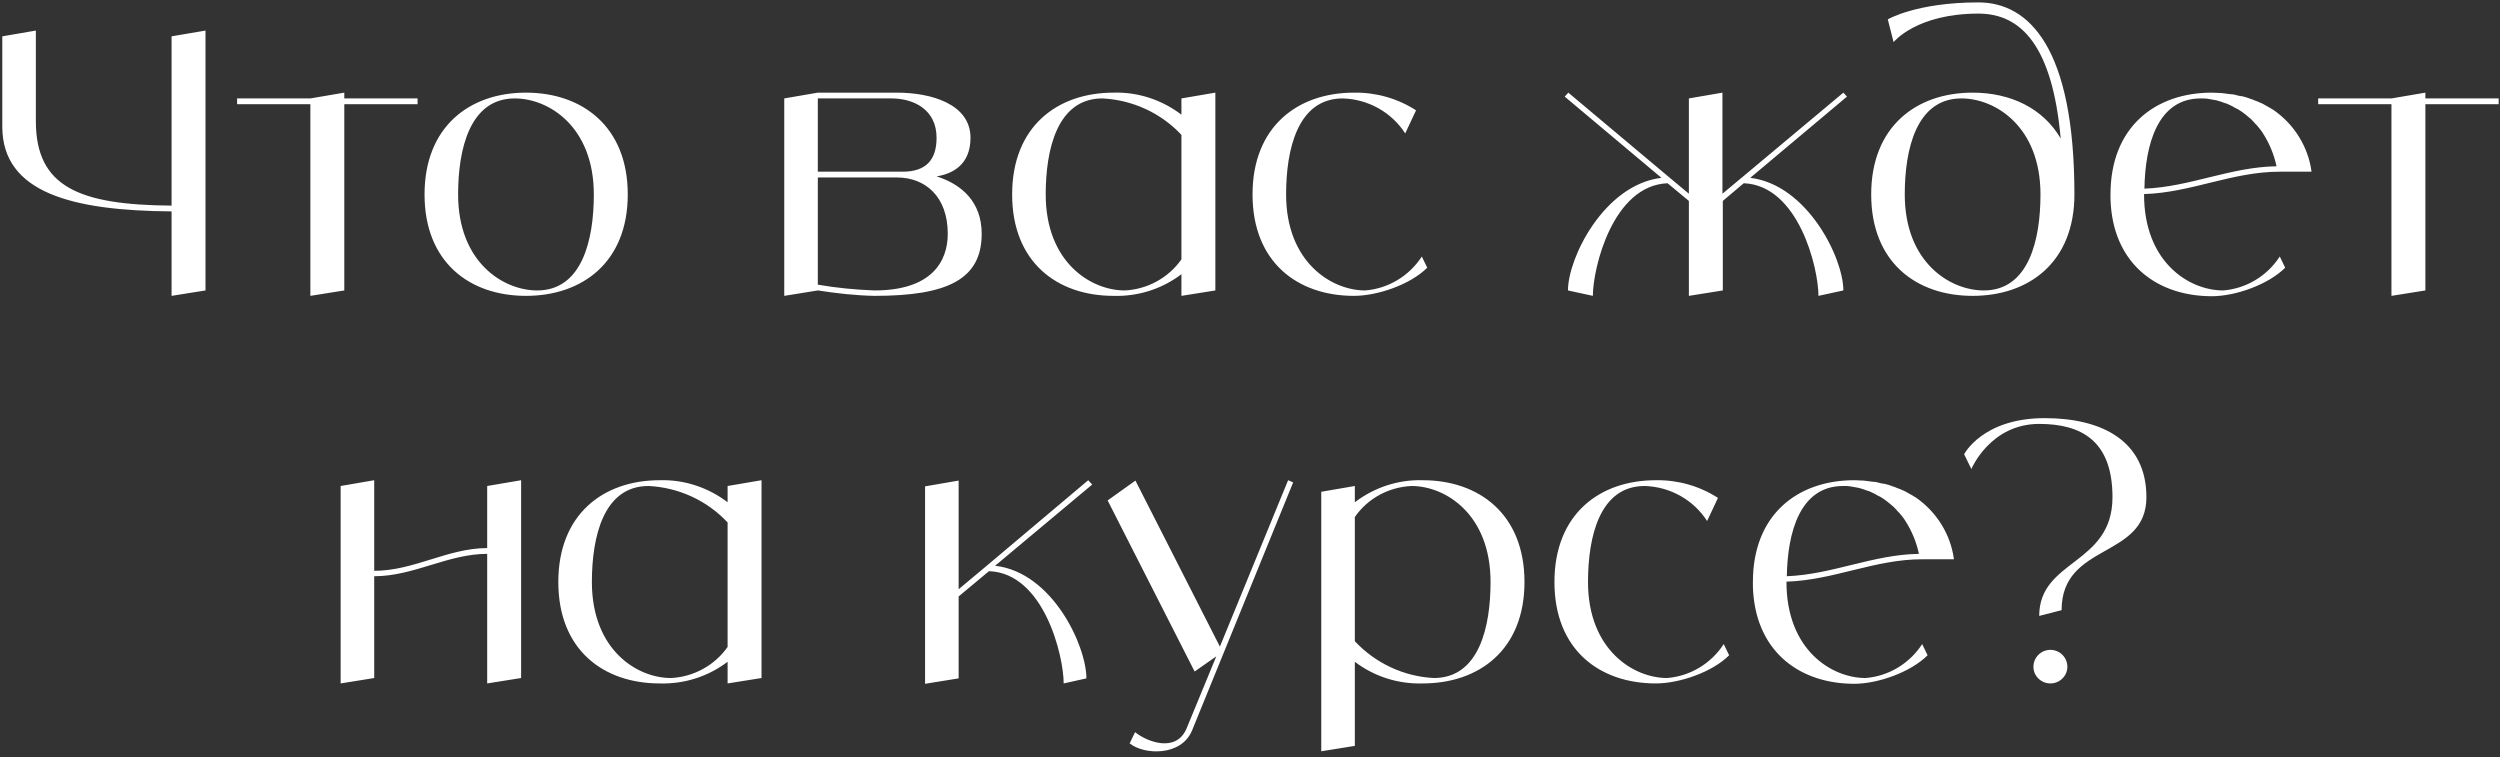 <?xml version="1.0" encoding="UTF-8"?> <svg xmlns="http://www.w3.org/2000/svg" width="845" height="256" viewBox="0 0 845 256" fill="none"><rect x="0" y="0" width="845" height="256" fill="#333333" stroke="none"/><path d="M57.992 12.282L69.46 10.33V98.17L57.992 100V71.452C24.564 71.208 0.774 65.23 0.774 42.782V12.282L12.12 10.33V40.952C12.12 63.278 26.882 69.256 57.992 69.5V12.282ZM141.138 33.266V35.218H116.372V98.17L104.904 100V35.218H80.138V33.266H104.904L116.372 31.314V33.266H141.138ZM177.778 31.314C196.81 31.314 212.182 42.782 212.182 65.718C212.182 88.654 196.81 100 177.778 100C158.746 100 143.496 88.654 143.496 65.718C143.496 42.782 158.746 31.314 177.778 31.314ZM181.56 98.17C196.81 98.17 200.714 80.968 200.714 65.718C200.714 42.782 185.464 33.266 173.996 33.266C158.746 33.266 154.842 50.468 154.842 65.718C154.842 88.654 170.092 98.17 181.56 98.17ZM316.561 59.618C325.101 62.302 331.811 68.28 331.811 79.016C331.811 94.388 320.343 100 295.577 100C289.111 99.878 282.767 99.146 276.423 98.17L265.077 100V33.266L276.423 31.314H303.141C314.853 31.314 328.029 35.218 328.029 46.564C328.029 55.714 321.929 58.764 316.561 59.618ZM276.423 33.266V58.032H305.093C312.779 58.032 316.561 54.25 316.561 46.564C316.561 37.048 308.875 33.266 301.311 33.266H276.423ZM295.577 98.17C314.609 98.17 320.343 88.654 320.343 79.016C320.343 66.45 312.779 59.984 303.141 59.984H276.423V96.218C282.767 97.316 289.111 97.926 295.577 98.17ZM399.322 33.266L410.79 31.314V98.17L399.322 100V92.68C392.734 97.682 384.682 100.244 376.386 100C357.354 100 342.104 88.654 342.104 65.718C342.104 42.782 357.354 31.314 376.386 31.314C384.682 31.07 392.734 33.754 399.322 38.756V33.266ZM380.168 98.17C387.854 97.804 394.93 93.9 399.322 87.678V45.588C392.368 38.146 382.73 33.754 372.604 33.266C357.354 33.266 353.45 50.468 353.45 65.718C353.45 88.654 368.7 98.17 380.168 98.17ZM480.575 86.702L482.405 90.484C476.671 96.218 465.569 100 457.639 100C438.607 100 423.357 88.654 423.357 65.718C423.357 42.782 438.607 31.314 457.639 31.314C465.081 31.192 472.401 33.266 478.623 37.292L474.963 45.1C470.327 37.902 462.397 33.51 453.857 33.266C438.607 33.266 434.703 50.468 434.703 65.718C434.703 88.654 450.075 98.17 461.421 98.17C469.229 97.56 476.305 93.29 480.575 86.702ZM591.581 60.106C610.857 62.424 623.057 87.19 623.057 98.17L614.639 100C614.639 90.606 607.929 62.668 589.385 61.936L582.309 67.914V98.17L570.841 100V67.914L563.643 61.936C545.099 62.668 538.389 90.606 538.389 100L529.971 98.17C529.971 87.19 542.171 62.424 561.569 60.106L528.873 32.656L530.093 31.314L564.253 59.984L570.841 65.474V33.266L582.187 31.314V65.474L588.775 59.984L623.057 31.314L624.277 32.656L591.581 60.106ZM668.698 0.814C685.778 0.814 701.15 16.064 701.15 65.718C701.15 88.654 685.778 100 666.746 100C647.714 100 632.464 88.654 632.464 65.718C632.464 42.782 647.714 31.314 666.746 31.314C679.556 31.314 690.536 36.56 696.514 46.808C693.708 15.576 683.216 4.596 668.698 4.596C647.714 4.596 640.028 14.234 640.028 14.234L638.076 6.548C638.076 6.548 647.714 0.814 668.698 0.814ZM670.528 98.17C685.778 98.17 689.682 80.968 689.682 65.718C689.682 42.782 674.432 33.266 662.964 33.266C647.714 33.266 643.81 50.468 643.81 65.718C643.81 88.654 659.06 98.17 670.528 98.17ZM751.41 98.17C759.218 97.56 766.294 93.29 770.564 86.702L772.394 90.484C766.66 96.218 755.558 100.122 747.628 100.122C729.694 100.122 715.054 89.874 713.468 69.5C713.346 68.28 713.346 67.06 713.346 65.718C713.346 42.782 728.596 31.314 747.628 31.314C748.604 31.314 749.702 31.436 750.678 31.436C751.044 31.436 751.41 31.558 751.776 31.558C752.386 31.68 752.996 31.68 753.606 31.802C754.094 31.802 754.46 31.924 754.948 31.924C755.436 32.046 755.924 32.168 756.412 32.29C756.9 32.412 757.388 32.534 757.876 32.534C758.364 32.656 758.73 32.778 759.218 32.9C759.706 33.022 760.194 33.266 760.56 33.388C761.048 33.51 761.414 33.632 761.902 33.876C762.268 33.998 762.756 34.242 763.244 34.364C763.61 34.608 763.976 34.73 764.342 34.852C764.83 35.096 765.318 35.34 765.684 35.584C766.05 35.828 766.416 35.95 766.782 36.194C767.27 36.438 767.636 36.682 768.002 36.926C768.246 37.048 768.49 37.17 768.612 37.292C775.566 42.172 780.202 49.736 781.3 58.032H770.564C754.46 58.032 740.674 65.108 724.692 65.596V65.718C724.692 88.654 739.942 98.17 751.41 98.17ZM743.846 33.266C729.206 33.266 725.058 49.004 724.814 63.766C740.308 63.156 753.85 56.446 769.466 56.202C768.612 52.176 767.026 48.394 764.83 44.978C764.22 44.002 763.488 43.148 762.878 42.416C762.756 42.294 762.512 42.05 762.39 41.928C761.902 41.318 761.292 40.708 760.682 40.098C760.438 39.976 760.194 39.732 760.072 39.61C759.34 39 758.608 38.39 757.754 37.78C756.9 37.17 756.046 36.682 755.192 36.316C755.07 36.194 754.826 36.072 754.582 35.95C753.972 35.584 753.24 35.34 752.508 34.974C752.386 34.974 752.142 34.852 752.02 34.852C751.166 34.486 750.312 34.242 749.458 33.998C749.336 33.998 749.092 33.876 748.97 33.876C748.238 33.754 747.628 33.632 746.896 33.51C746.652 33.51 746.408 33.388 746.286 33.388C745.432 33.266 744.578 33.266 743.846 33.266ZM844.544 33.266V35.218H819.778V98.17L808.31 100V35.218H783.544V33.266H808.31L819.778 31.314V33.266H844.544ZM164.67 164.266L176.138 162.314V229.17L164.67 231V187.202C151.372 187.202 139.904 194.766 126.484 194.766V229.17L115.138 231V164.266L126.484 162.314V192.936C139.904 192.936 151.372 185.25 164.67 185.25V164.266ZM245.928 164.266L257.396 162.314V229.17L245.928 231V223.68C239.34 228.682 231.288 231.244 222.992 231C203.96 231 188.71 219.654 188.71 196.718C188.71 173.782 203.96 162.314 222.992 162.314C231.288 162.07 239.34 164.754 245.928 169.756V164.266ZM226.774 229.17C234.46 228.804 241.536 224.9 245.928 218.678V176.588C238.974 169.146 229.336 164.754 219.21 164.266C203.96 164.266 200.056 181.468 200.056 196.718C200.056 219.654 215.306 229.17 226.774 229.17ZM336.341 191.228C355.739 193.424 367.207 218.312 367.207 229.292L359.521 231C359.521 221.606 352.811 193.668 334.267 193.058L324.019 201.598V229.292L312.673 231.122V164.388L324.019 162.436V199.158L333.657 191.106L367.817 162.314L369.159 163.778L336.341 191.228ZM435.382 162.314L437.09 163.046L402.93 246.86C399.27 255.766 386.582 255.156 381.824 251.252L383.654 247.47C387.558 250.642 397.562 254.668 401.1 246.128L411.104 221.85L403.784 226.974L374.382 169.146L383.776 162.436L412.324 218.556L435.382 162.314ZM480.87 162.314C499.902 162.314 515.274 173.782 515.274 196.718C515.274 219.654 499.902 231 480.87 231C472.574 231.244 464.522 228.682 457.934 223.68V252.106L446.588 253.936V166.218L457.934 164.266V169.756C464.522 164.754 472.574 162.07 480.87 162.314ZM484.652 229.17C499.902 229.17 503.806 211.968 503.806 196.718C503.806 173.782 488.556 164.266 477.088 164.266C469.402 164.632 462.326 168.414 457.934 174.758V216.726C464.888 224.168 474.526 228.682 484.652 229.17ZM582.619 217.702L584.449 221.484C578.715 227.218 567.613 231 559.683 231C540.651 231 525.401 219.654 525.401 196.718C525.401 173.782 540.651 162.314 559.683 162.314C567.125 162.192 574.445 164.266 580.667 168.292L577.007 176.1C572.371 168.902 564.441 164.51 555.901 164.266C540.651 164.266 536.747 181.468 536.747 196.718C536.747 219.654 552.119 229.17 563.465 229.17C571.273 228.56 578.349 224.29 582.619 217.702ZM630.542 229.17C638.35 228.56 645.426 224.29 649.696 217.702L651.526 221.484C645.792 227.218 634.69 231.122 626.76 231.122C608.826 231.122 594.186 220.874 592.6 200.5C592.478 199.28 592.478 198.06 592.478 196.718C592.478 173.782 607.728 162.314 626.76 162.314C627.736 162.314 628.834 162.436 629.81 162.436C630.176 162.436 630.542 162.558 630.908 162.558C631.518 162.68 632.128 162.68 632.738 162.802C633.226 162.802 633.592 162.924 634.08 162.924C634.568 163.046 635.056 163.168 635.544 163.29C636.032 163.412 636.52 163.534 637.008 163.534C637.496 163.656 637.862 163.778 638.35 163.9C638.838 164.022 639.326 164.266 639.692 164.388C640.18 164.51 640.546 164.632 641.034 164.876C641.4 164.998 641.888 165.242 642.376 165.364C642.742 165.608 643.108 165.73 643.474 165.852C643.962 166.096 644.45 166.34 644.816 166.584C645.182 166.828 645.548 166.95 645.914 167.194C646.402 167.438 646.768 167.682 647.134 167.926C647.378 168.048 647.622 168.17 647.744 168.292C654.698 173.172 659.334 180.736 660.432 189.032H649.696C633.592 189.032 619.806 196.108 603.824 196.596V196.718C603.824 219.654 619.074 229.17 630.542 229.17ZM622.978 164.266C608.338 164.266 604.19 180.004 603.946 194.766C619.44 194.156 632.982 187.446 648.598 187.202C647.744 183.176 646.158 179.394 643.962 175.978C643.352 175.002 642.62 174.148 642.01 173.416C641.888 173.294 641.644 173.05 641.522 172.928C641.034 172.318 640.424 171.708 639.814 171.098C639.57 170.976 639.326 170.732 639.204 170.61C638.472 170 637.74 169.39 636.886 168.78C636.032 168.17 635.178 167.682 634.324 167.316C634.202 167.194 633.958 167.072 633.714 166.95C633.104 166.584 632.372 166.34 631.64 165.974C631.518 165.974 631.274 165.852 631.152 165.852C630.298 165.486 629.444 165.242 628.59 164.998C628.468 164.998 628.224 164.876 628.102 164.876C627.37 164.754 626.76 164.632 626.028 164.51C625.784 164.51 625.54 164.388 625.418 164.388C624.564 164.266 623.71 164.266 622.978 164.266ZM693.035 231C689.863 231 687.301 228.438 687.301 225.388C687.301 222.216 689.863 219.654 693.035 219.654C696.207 219.654 698.769 222.216 698.769 225.388C698.769 228.438 696.207 231 693.035 231ZM691.083 141.33C710.481 141.33 725.487 149.016 725.487 168.048C725.487 189.032 696.817 183.298 696.817 206.234L689.253 208.186C689.253 189.032 714.019 190.984 714.019 168.048C714.019 149.016 703.527 143.282 689.253 143.282C672.661 143.282 666.317 158.532 666.317 158.532L663.877 153.53C663.877 153.53 670.099 141.33 691.083 141.33Z" fill="white"></path></svg> 